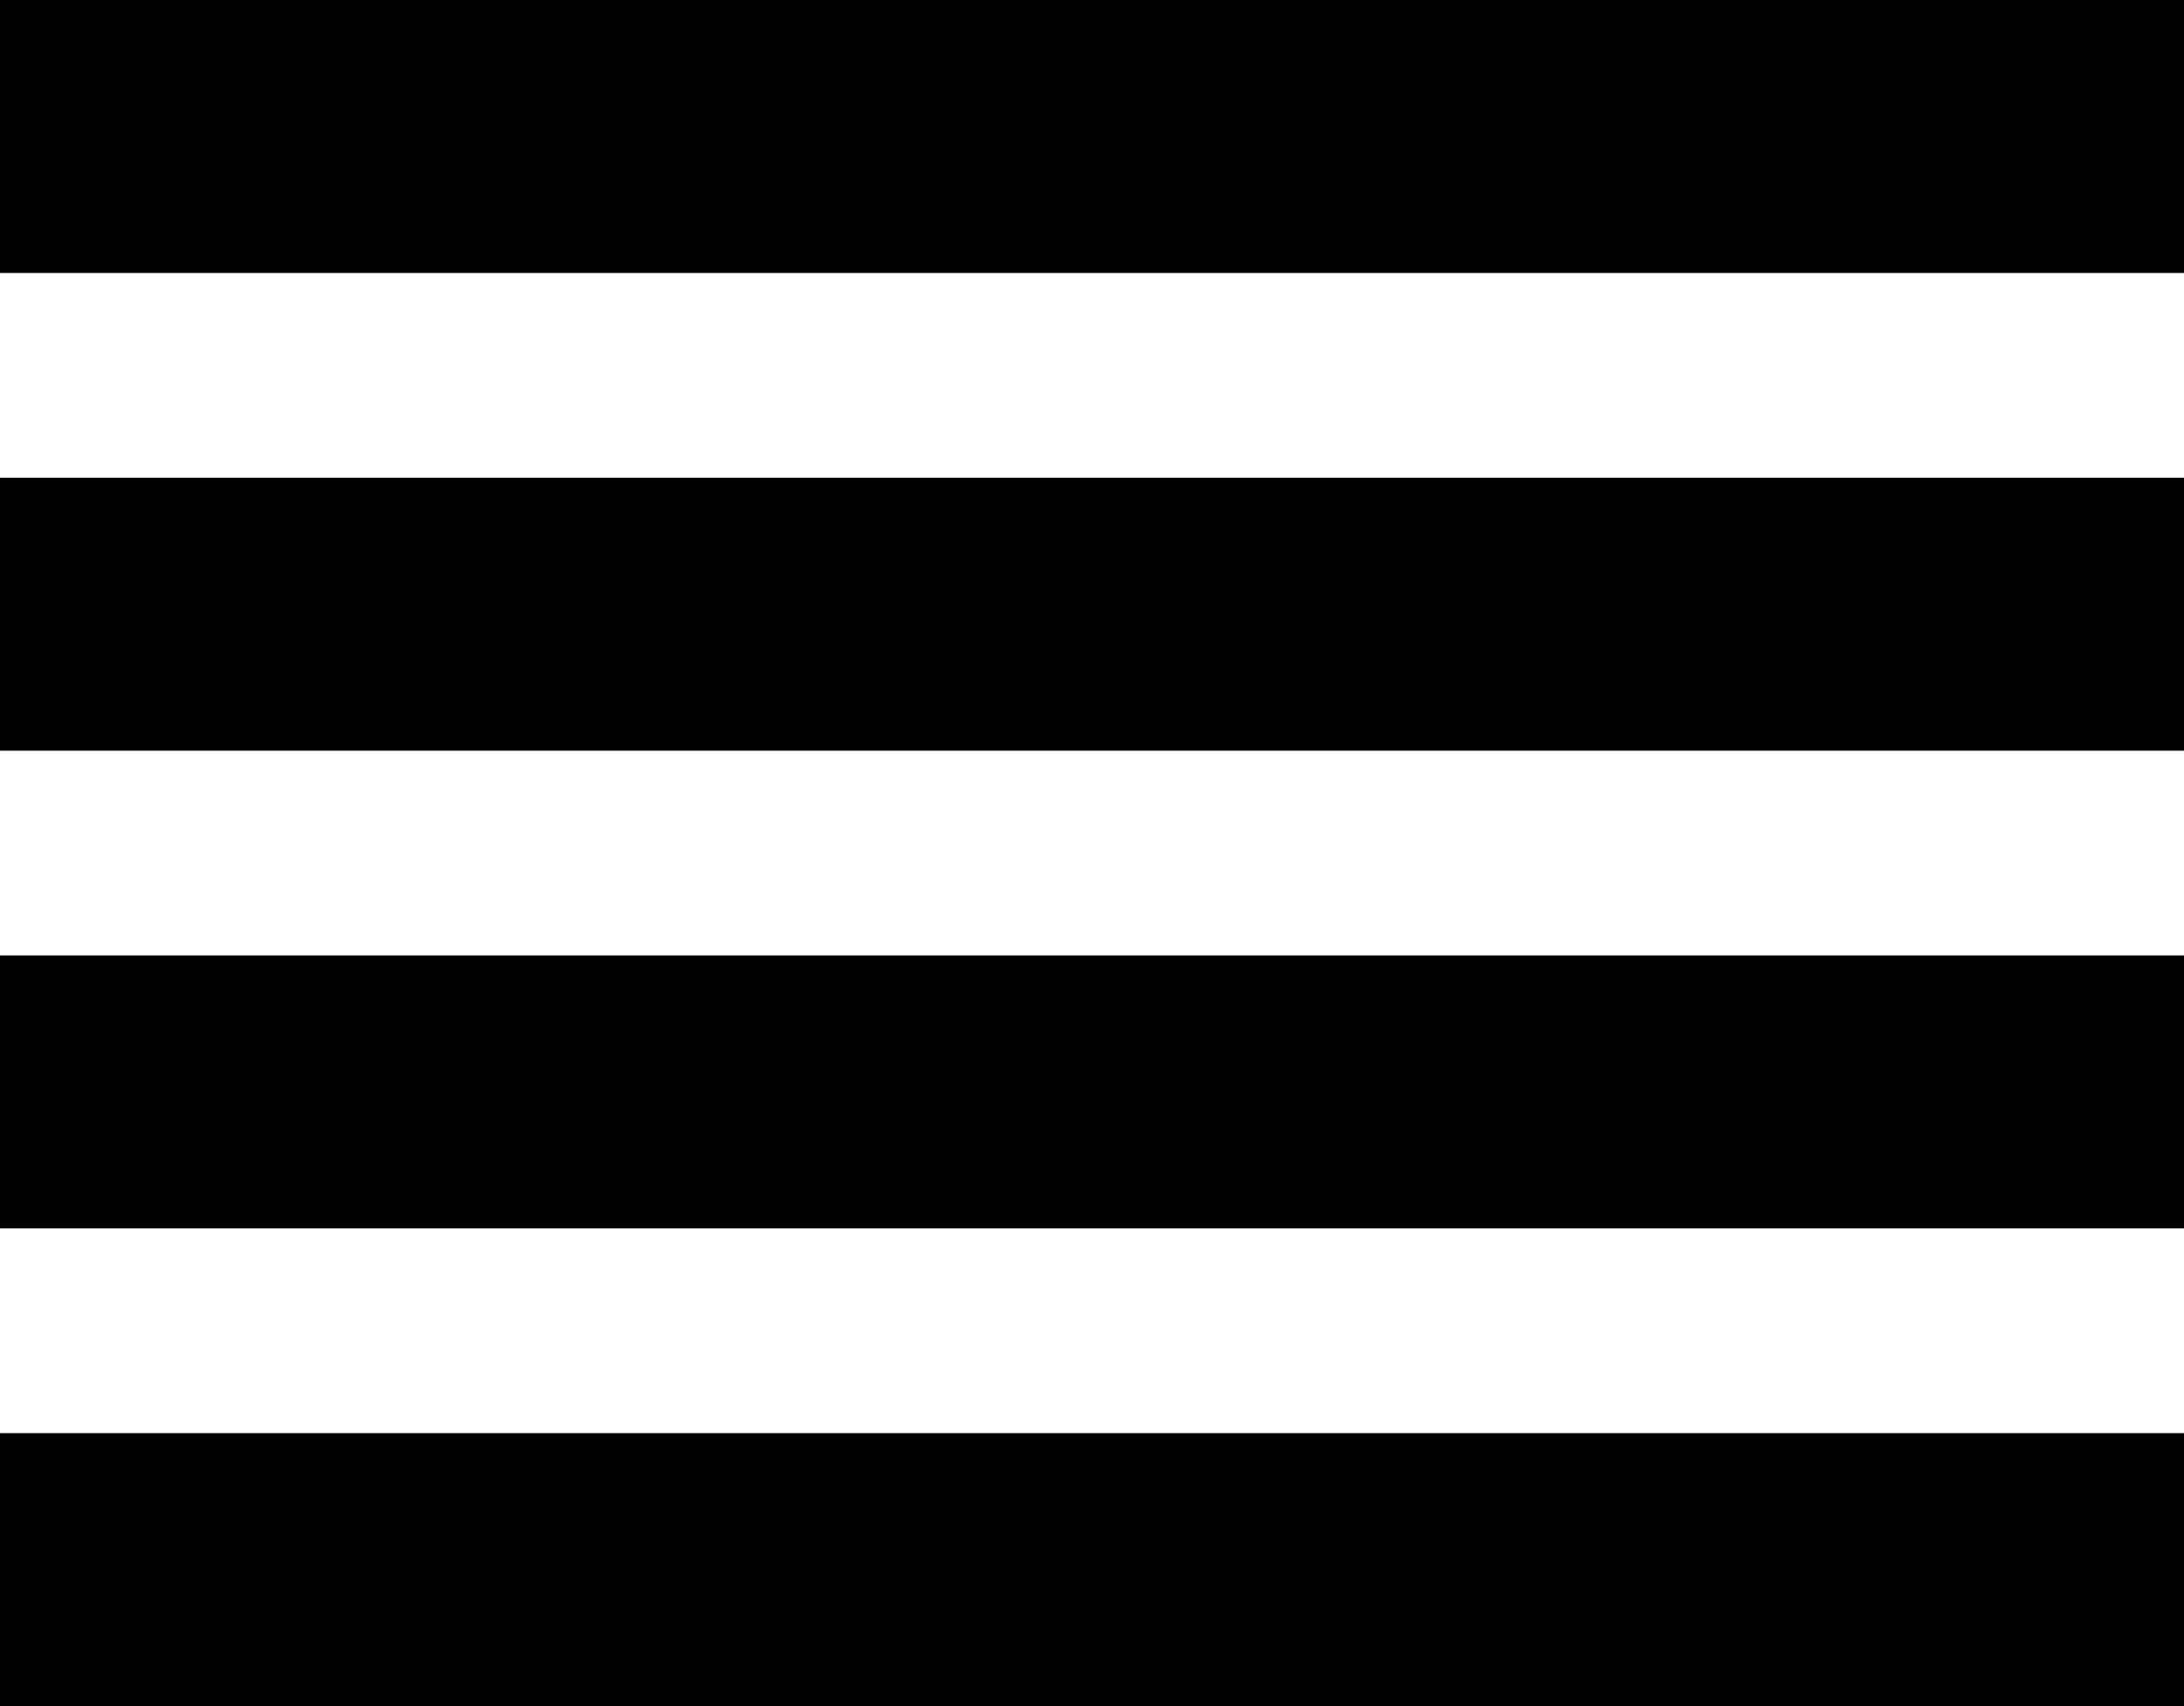 <?xml version="1.0" encoding="UTF-8"?>
<svg width="32px" height="25px" viewBox="0 0 32 25" version="1.1" xmlns="http://www.w3.org/2000/svg" xmlns:xlink="http://www.w3.org/1999/xlink">
    <title>ic_menu</title>
    <g id="Page-1" stroke="none" stroke-width="1" fill="none" fill-rule="evenodd">
        <g id="1" transform="translate(-1840, -142)" fill="#000000">
            <path d="M1872,163 L1872,167 L1840,167 L1840,163 L1872,163 Z M1872,156 L1872,160 L1840,160 L1840,156 L1872,156 Z M1872,149 L1872,153 L1840,153 L1840,149 L1872,149 Z M1872,142 L1872,146 L1840,146 L1840,142 L1872,142 Z" id="ic_menu"></path>
        </g>
    </g>
</svg>